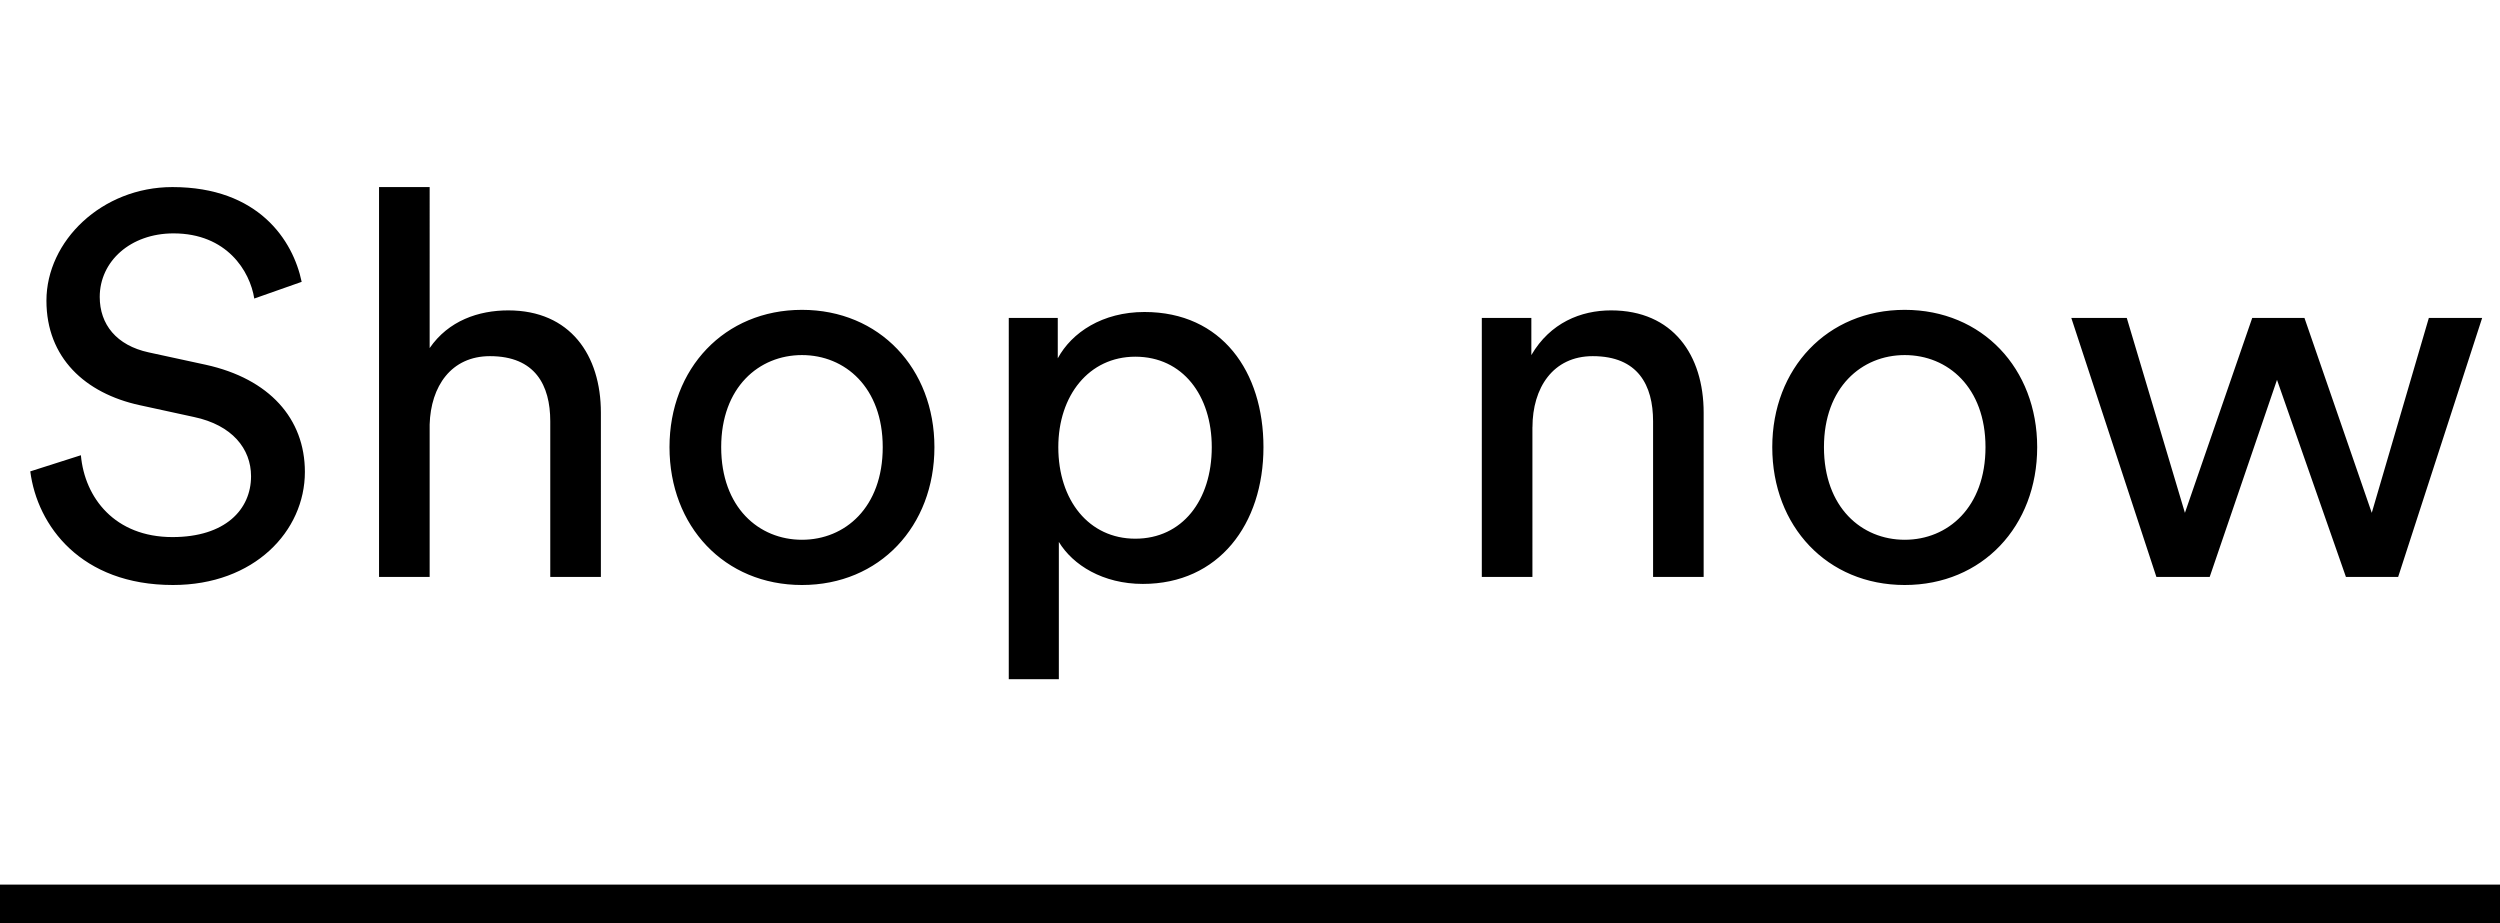 <svg width="65" height="24" viewBox="0 0 65 24" fill="none" xmlns="http://www.w3.org/2000/svg"><path fill="#000" d="M0 23h65v1H0zM7.843 7.328l-1.232.434c-.112-.714-.714-1.694-2.1-1.694-1.12 0-1.918.728-1.918 1.652 0 .714.434 1.26 1.274 1.442l1.484.322c1.652.364 2.576 1.4 2.576 2.786 0 1.54-1.316 2.94-3.43 2.94-2.394 0-3.528-1.54-3.71-2.954l1.316-.42c.098 1.106.882 2.128 2.38 2.128 1.372 0 2.044-.714 2.044-1.582 0-.714-.49-1.33-1.484-1.54l-1.414-.308c-1.414-.308-2.422-1.232-2.422-2.716 0-1.554 1.442-2.954 3.276-2.954 2.24 0 3.136 1.386 3.36 2.464zm3.328 3.71V15H9.855V4.864h1.316V9.05c.49-.714 1.274-.98 2.044-.98 1.61 0 2.408 1.162 2.408 2.66V15h-1.316v-4.046c0-.938-.392-1.694-1.568-1.694-1.008 0-1.54.784-1.568 1.778zm9.68 2.996c1.12 0 2.1-.84 2.1-2.408 0-1.554-.98-2.394-2.1-2.394s-2.1.84-2.1 2.394c0 1.568.98 2.408 2.1 2.408zm0-5.978c2.016 0 3.444 1.526 3.444 3.57 0 2.058-1.428 3.584-3.444 3.584s-3.444-1.526-3.444-3.584c0-2.044 1.428-3.57 3.444-3.57zm6.68 9.604h-1.303V8.266h1.274v1.05c.364-.672 1.162-1.204 2.254-1.204 2.016 0 3.094 1.554 3.094 3.514 0 2.002-1.162 3.556-3.136 3.556-1.036 0-1.82-.49-2.184-1.092v3.57zm3.975-6.034c0-1.344-.756-2.352-1.988-2.352-1.204 0-2.002 1.008-2.002 2.352 0 1.386.798 2.38 2.002 2.38 1.218 0 1.988-.994 1.988-2.38zm8.337-.518V15h-1.316V8.266h1.288v.966c.49-.84 1.288-1.162 2.072-1.162 1.61 0 2.408 1.162 2.408 2.66V15H42.98v-4.046c0-.938-.392-1.694-1.568-1.694-1.036 0-1.568.826-1.568 1.848zm9.68 2.926c1.12 0 2.1-.84 2.1-2.408 0-1.554-.98-2.394-2.1-2.394s-2.1.84-2.1 2.394c0 1.568.98 2.408 2.1 2.408zm0-5.978c2.016 0 3.444 1.526 3.444 3.57 0 2.058-1.428 3.584-3.444 3.584s-3.444-1.526-3.444-3.584c0-2.044 1.428-3.57 3.444-3.57zm9.035.21h1.358l1.75 5.068 1.484-5.068h1.386L62.352 15h-1.358l-1.792-5.124L57.452 15h-1.386l-2.212-6.734h1.442l1.512 5.068 1.75-5.068z"/></svg>